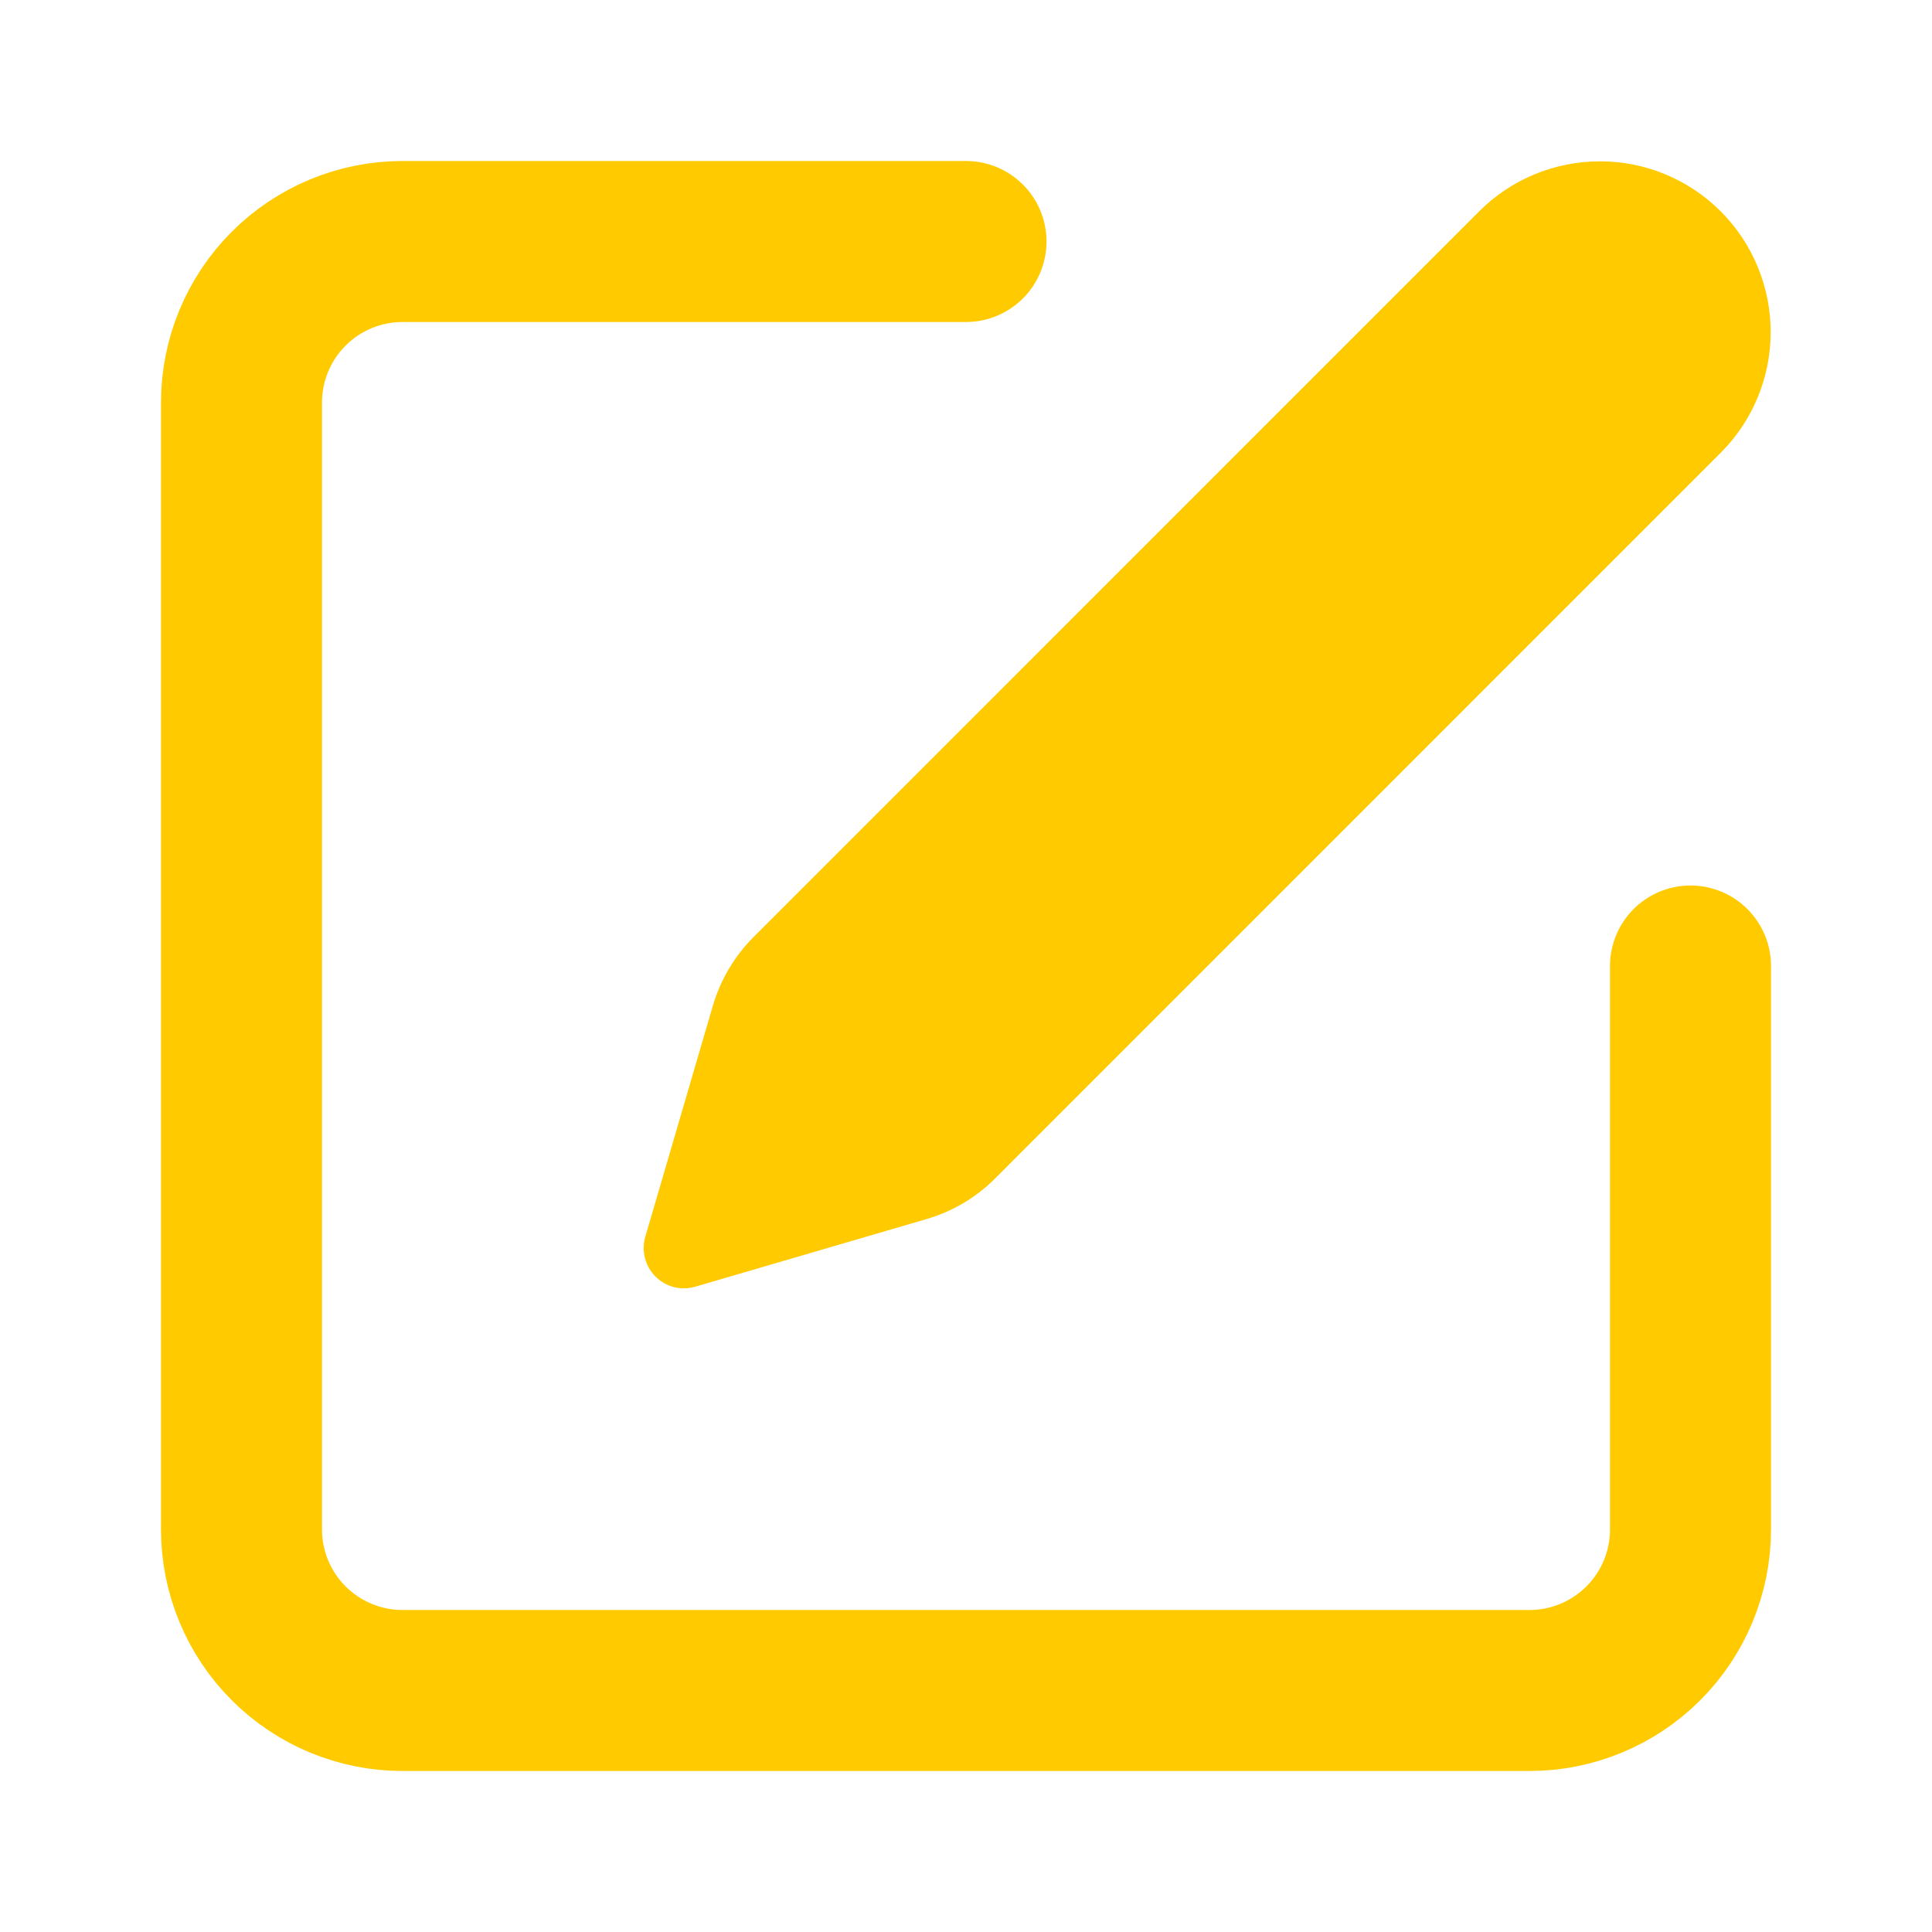 <svg width="24" height="24" viewBox="0 0 24 24" fill="none" xmlns="http://www.w3.org/2000/svg">
<path d="M12 3H5C4.47 3 3.961 3.211 3.586 3.586C3.211 3.961 3 4.47 3 5V19C3 19.53 3.211 20.039 3.586 20.414C3.961 20.789 4.47 21 5 21H19C19.53 21 20.039 20.789 20.414 20.414C20.789 20.039 21 19.53 21 19V12" stroke="url(#paint0_linear_99_613)" stroke-width="2" stroke-linecap="round" stroke-linejoin="round"/>
<path d="M18.375 2.625C18.773 2.227 19.312 2.004 19.875 2.004C20.438 2.004 20.977 2.227 21.375 2.625C21.773 3.023 21.996 3.563 21.996 4.125C21.996 4.688 21.773 5.227 21.375 5.625L12.362 14.639C12.125 14.877 11.831 15.05 11.509 15.144L8.636 15.984C8.55 16.009 8.459 16.011 8.372 15.989C8.285 15.966 8.206 15.921 8.143 15.858C8.079 15.794 8.034 15.715 8.012 15.628C7.989 15.541 7.991 15.45 8.016 15.364L8.856 12.491C8.951 12.169 9.125 11.876 9.362 11.639L18.375 2.625Z" fill="#FFCB00"/>
<defs>
<linearGradient id="paint0_linear_99_613" x1="12" y1="3" x2="12" y2="21" gradientUnits="userSpaceOnUse">
<stop stop-color="#FFCB00"/>
<stop offset="1" stop-color="#FFCB00"/>
</linearGradient>
</defs>
</svg>
